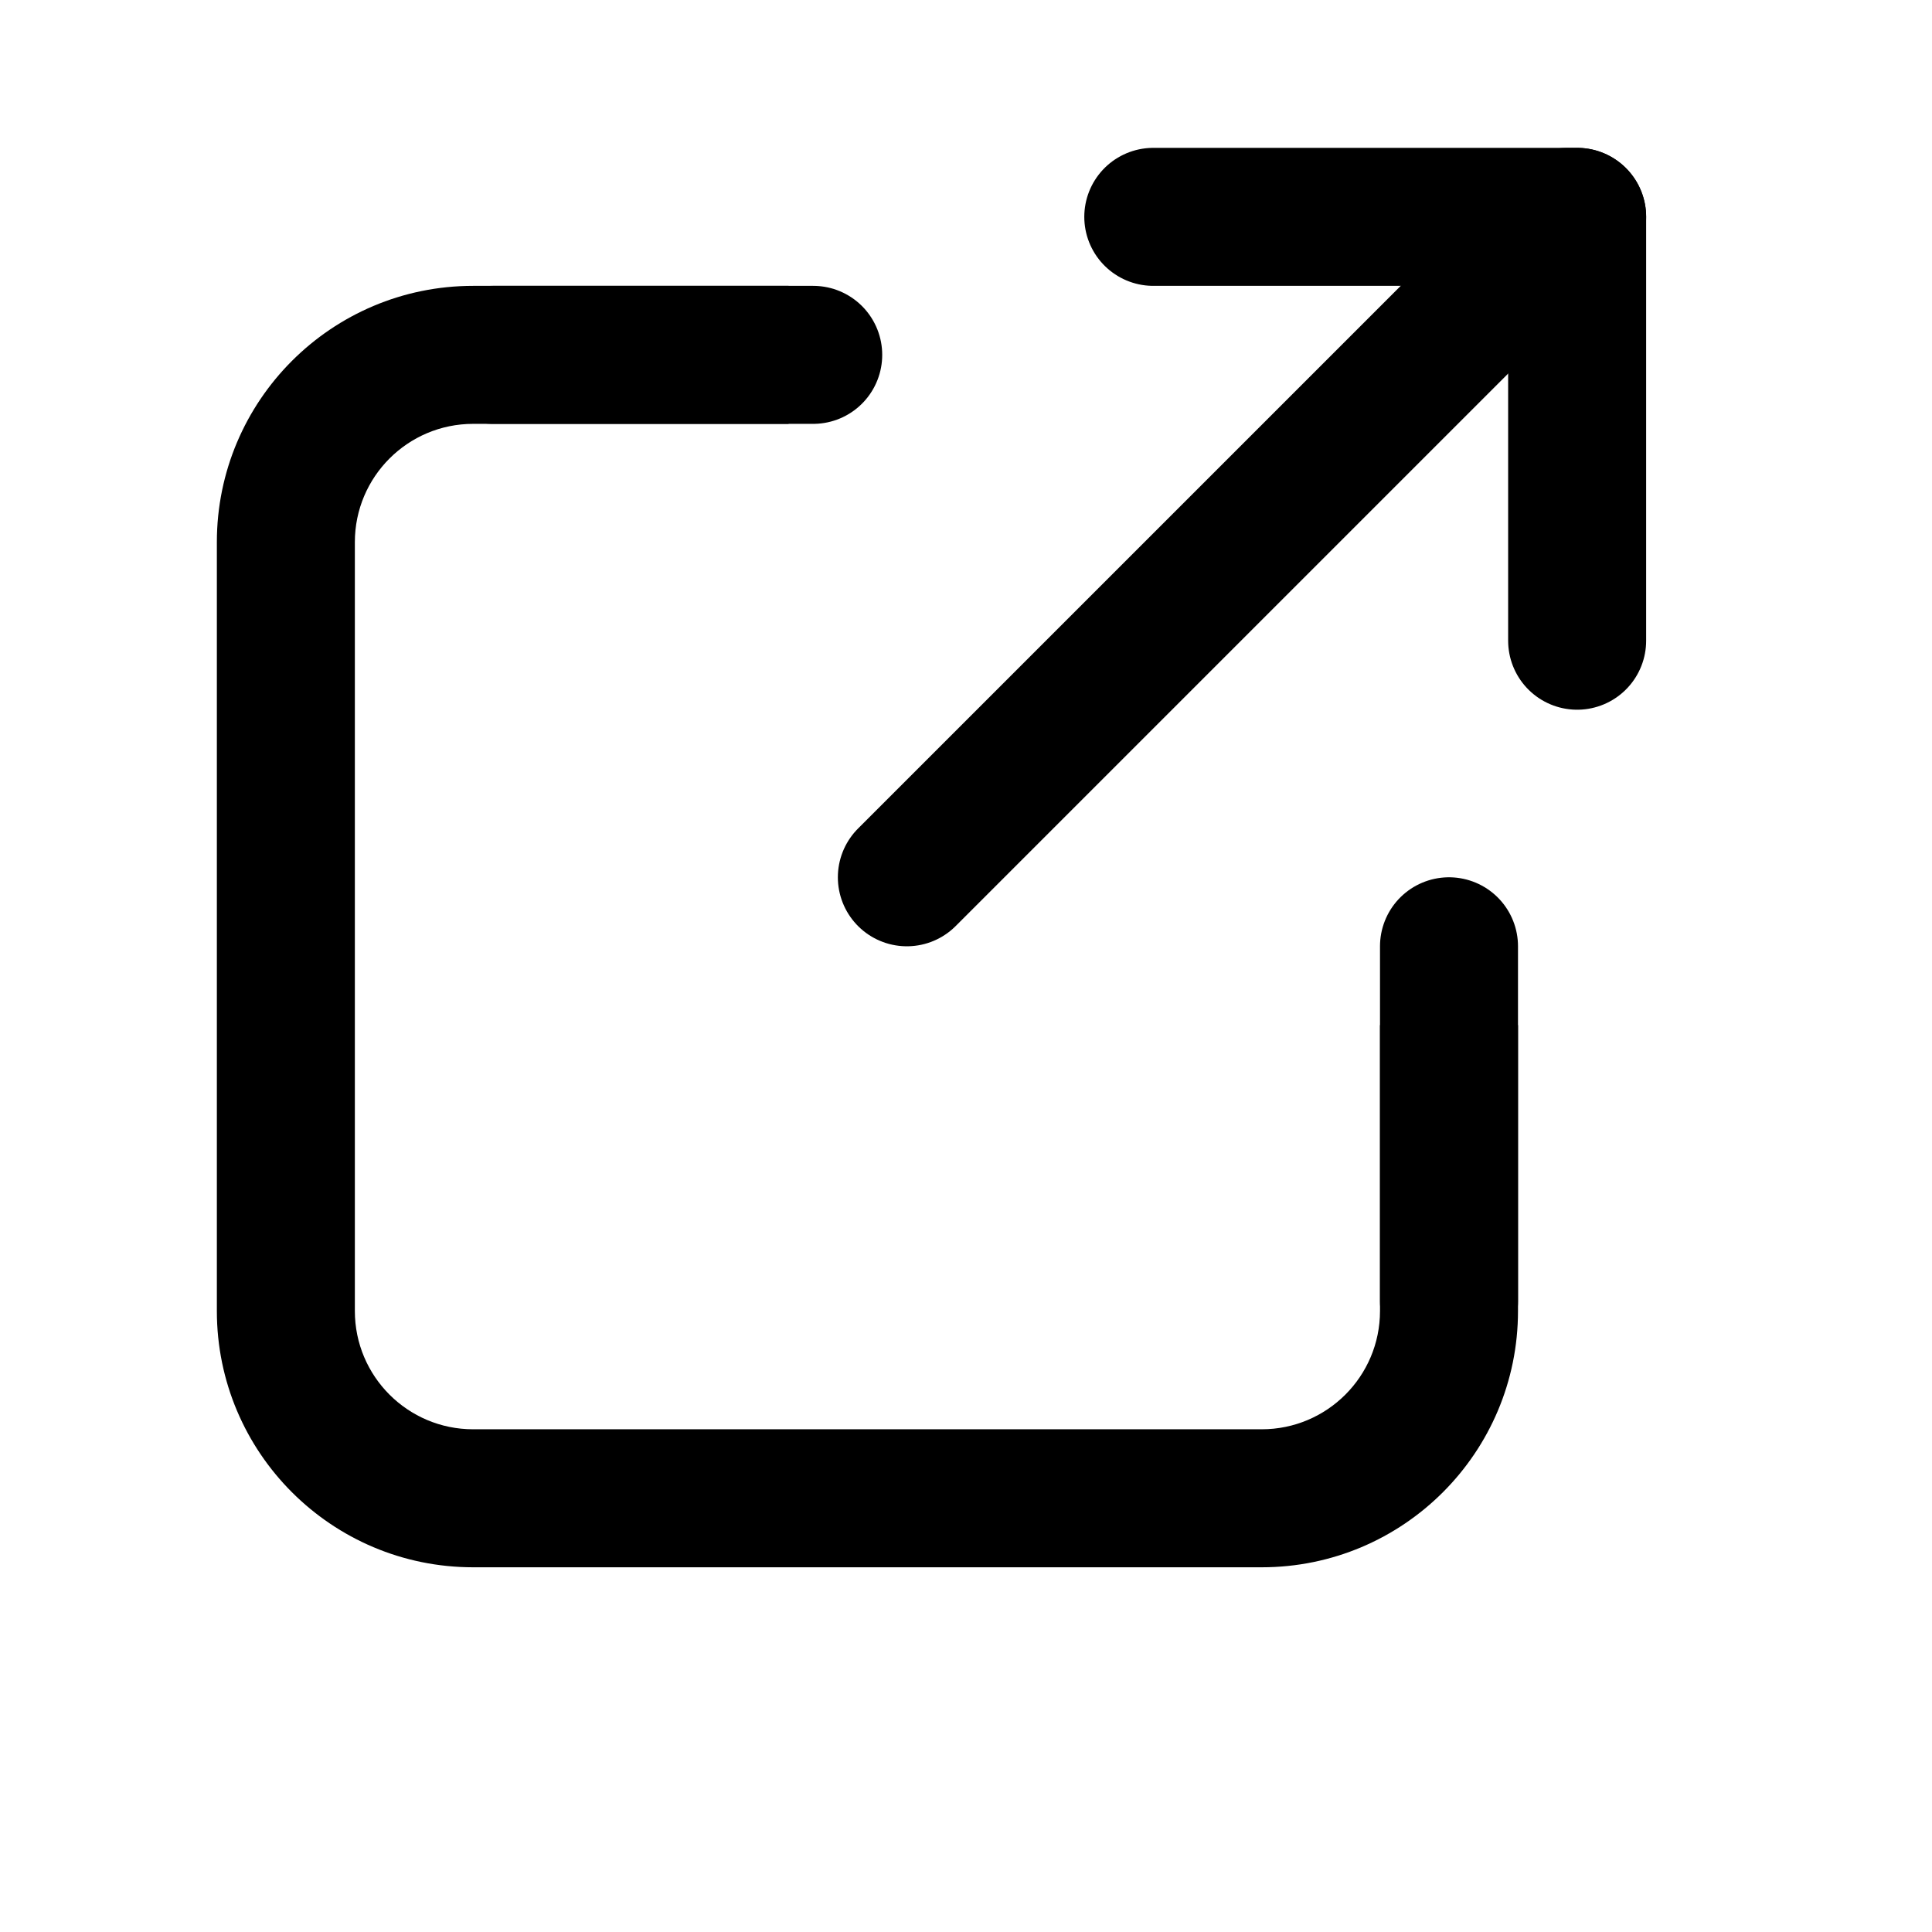 <svg width="196" height="196" viewBox="0 0 196 196" fill="none" xmlns="http://www.w3.org/2000/svg">
<path fill-rule="evenodd" clip-rule="evenodd" d="M80 29H48C33.641 29 22 40.641 22 55V133C22 147.359 33.641 159 48 159H128C142.359 159 154 147.359 154 133V104H140V133C140 139.627 134.627 145 128 145H48C41.373 145 36 139.627 36 133V55C36 48.373 41.373 43 48 43H80V29Z" fill="currentColor"/>
<path d="M159 22L92 89" stroke="currentColor" stroke-width="14" stroke-linecap="round"/>
<path d="M160 22L117 22" stroke="currentColor" stroke-width="14" stroke-linecap="round"/>
<path d="M160 22V65" stroke="currentColor" stroke-width="14" stroke-linecap="round"/>
<path d="M50 36H82.5" stroke="currentColor" stroke-width="14" stroke-linecap="round"/>
<path d="M147 132L147 96" stroke="currentColor" stroke-width="14" stroke-linecap="round"/>
</svg>
